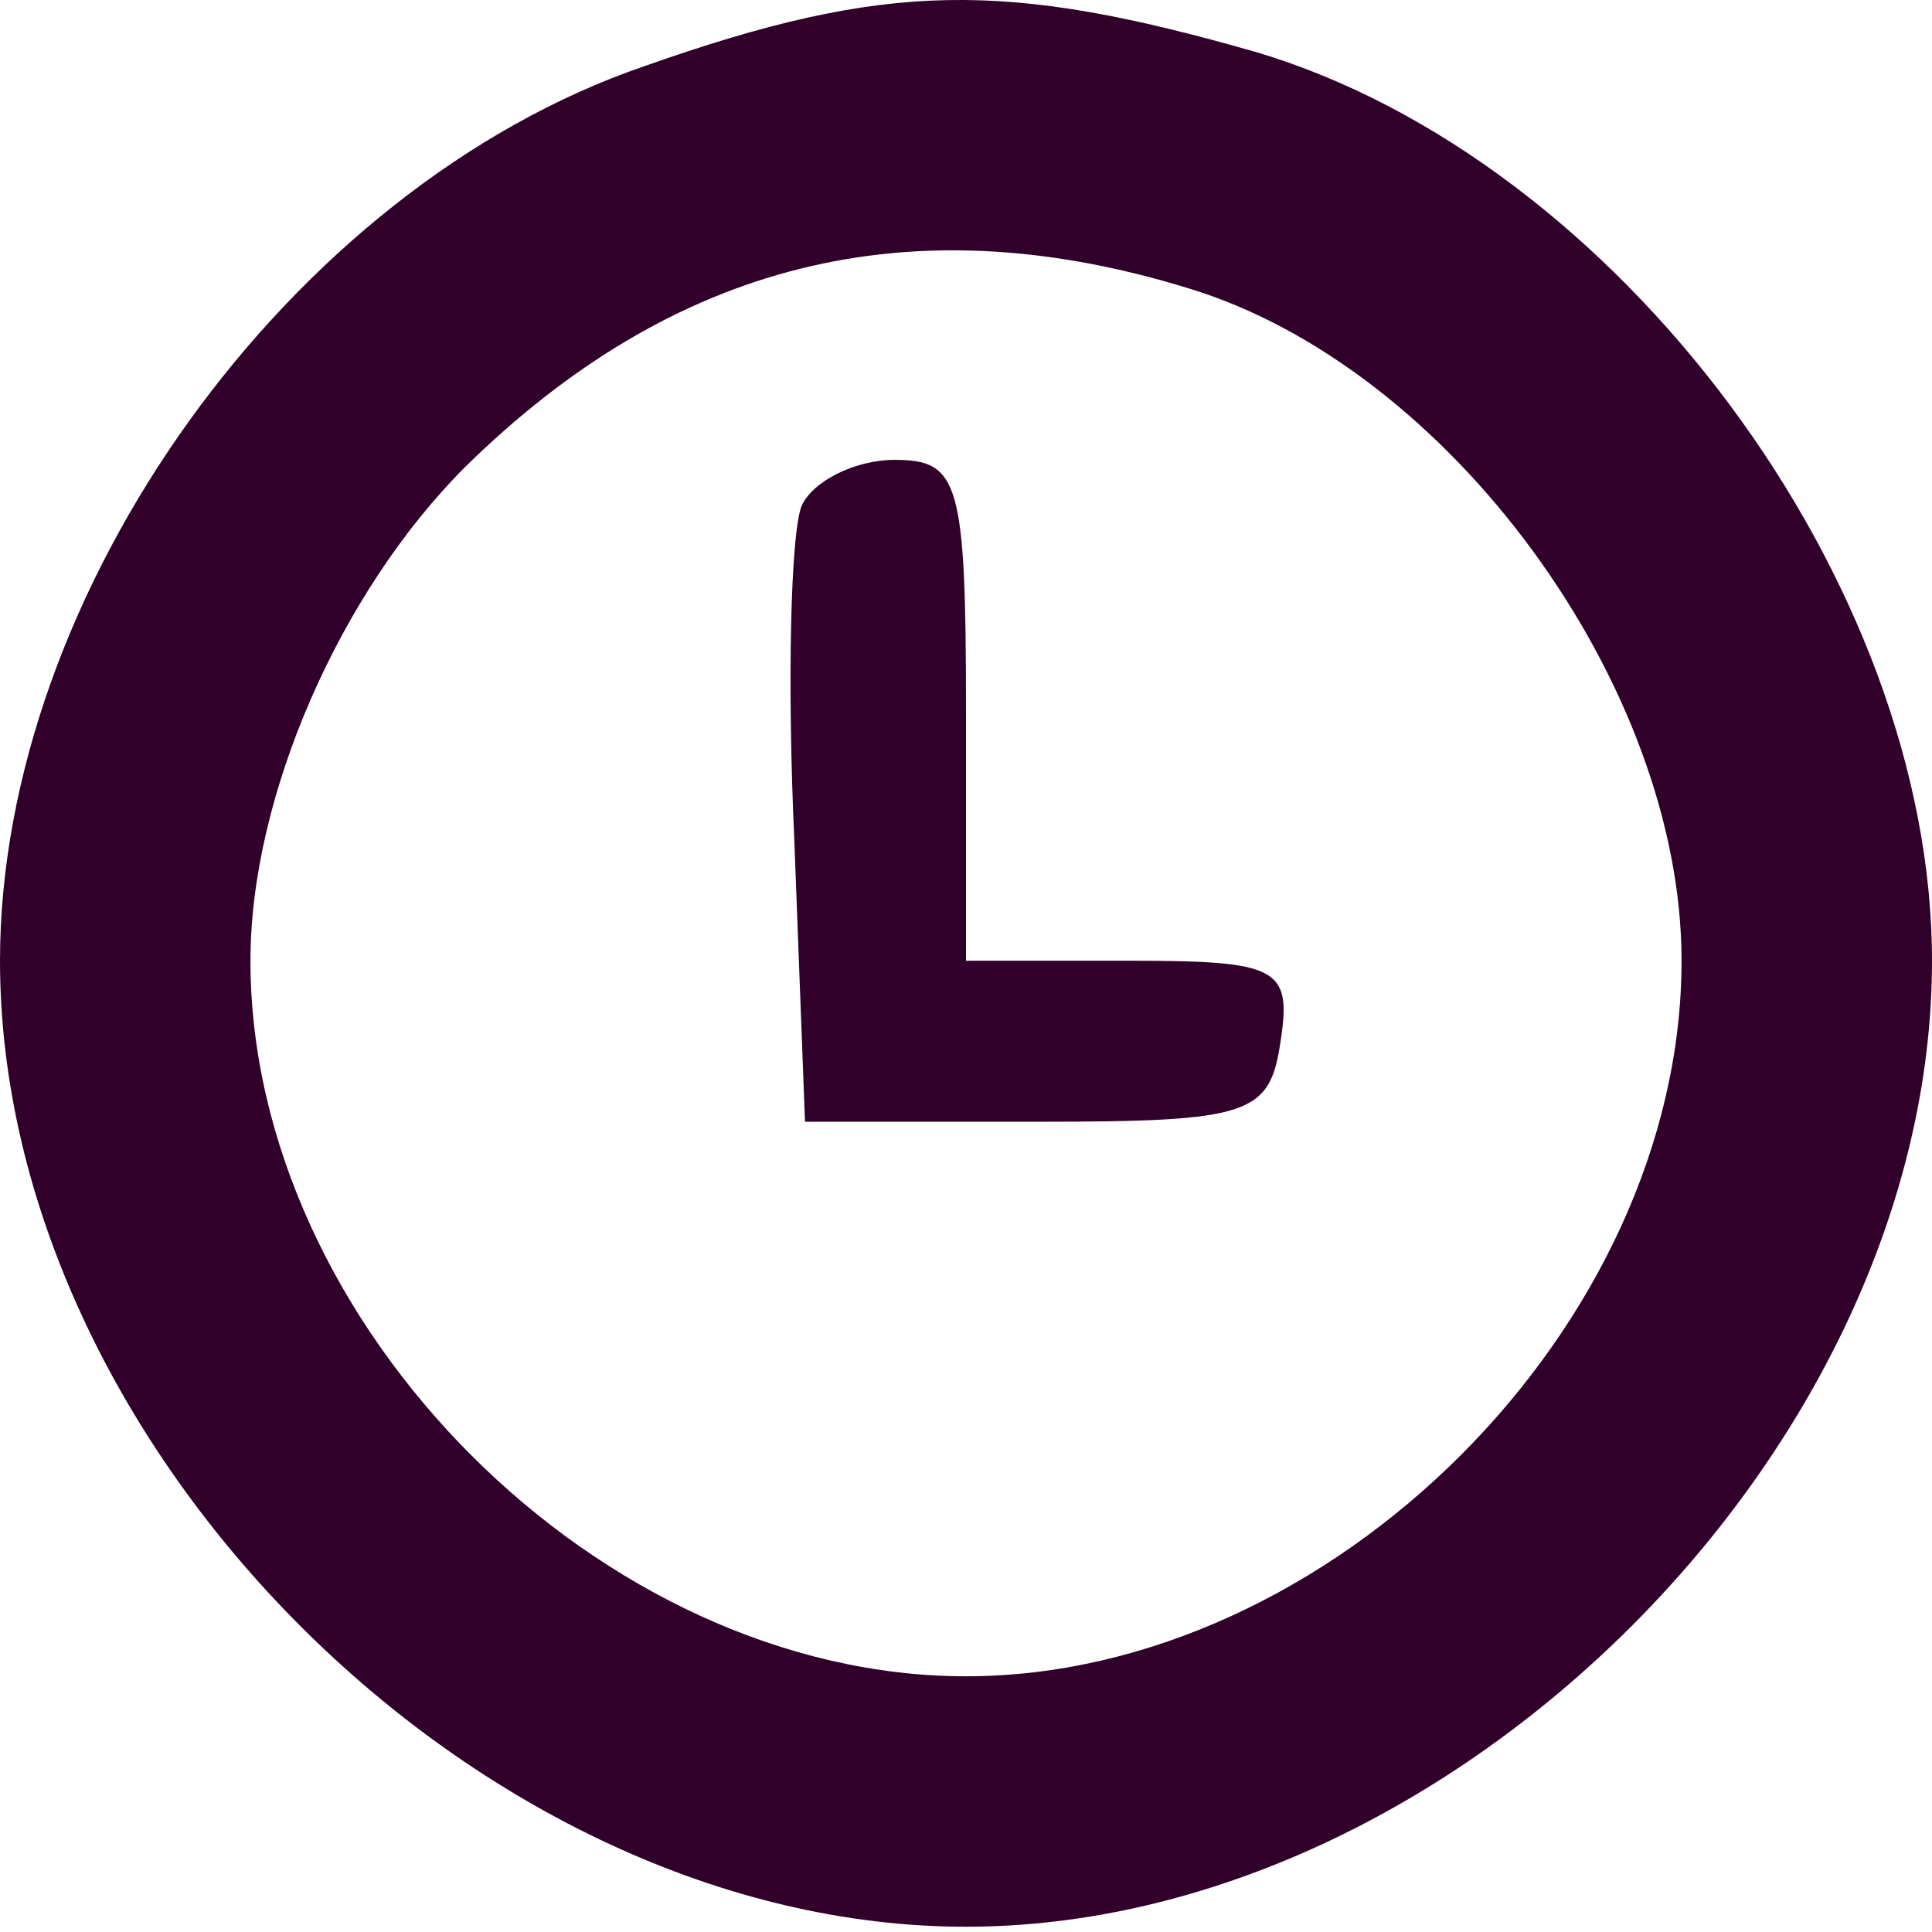 <?xml version="1.0" encoding="UTF-8" standalone="no"?><!DOCTYPE svg PUBLIC "-//W3C//DTD SVG 1.1//EN" "http://www.w3.org/Graphics/SVG/1.1/DTD/svg11.dtd"><svg width="100%" height="100%" viewBox="0 0 54 54" version="1.1" xmlns="http://www.w3.org/2000/svg" xmlns:xlink="http://www.w3.org/1999/xlink" xml:space="preserve" xmlns:serif="http://www.serif.com/" style="fill-rule:evenodd;clip-rule:evenodd;stroke-linejoin:round;stroke-miterlimit:2;"><g><path d="M18,1.853c-9.9,3.4 -18,14.7 -18,25c0,13.6 13.4,27 27,27c13.6,0 27,-13.4 27,-27c0,-10.6 -8.8,-22.4 -18.9,-25.4c-7,-2 -10.3,-2 -17.1,0.4Zm15.2,6.2c7.3,2.2 13.8,11.1 13.8,18.8c0,10.2 -9.8,20 -20,20c-10.2,0 -20,-9.8 -20,-20c0,-4.6 2.5,-10.3 6,-13.8c5.8,-5.7 12.4,-7.4 20.2,-5Z" style="fill:#31002a;fill-rule:nonzero;"/><path d="M22.4,14.153c-0.3,0.8 -0.4,4.9 -0.2,9.3l0.3,7.9l6.5,0c6,0 6.5,-0.2 6.8,-2.3c0.3,-2 -0.1,-2.2 -4.2,-2.2l-4.6,0l-0,-7c-0,-6.4 -0.2,-7 -2,-7c-1.1,0 -2.3,0.6 -2.6,1.3Z" style="fill:#31002a;fill-rule:nonzero;"/></g></svg>